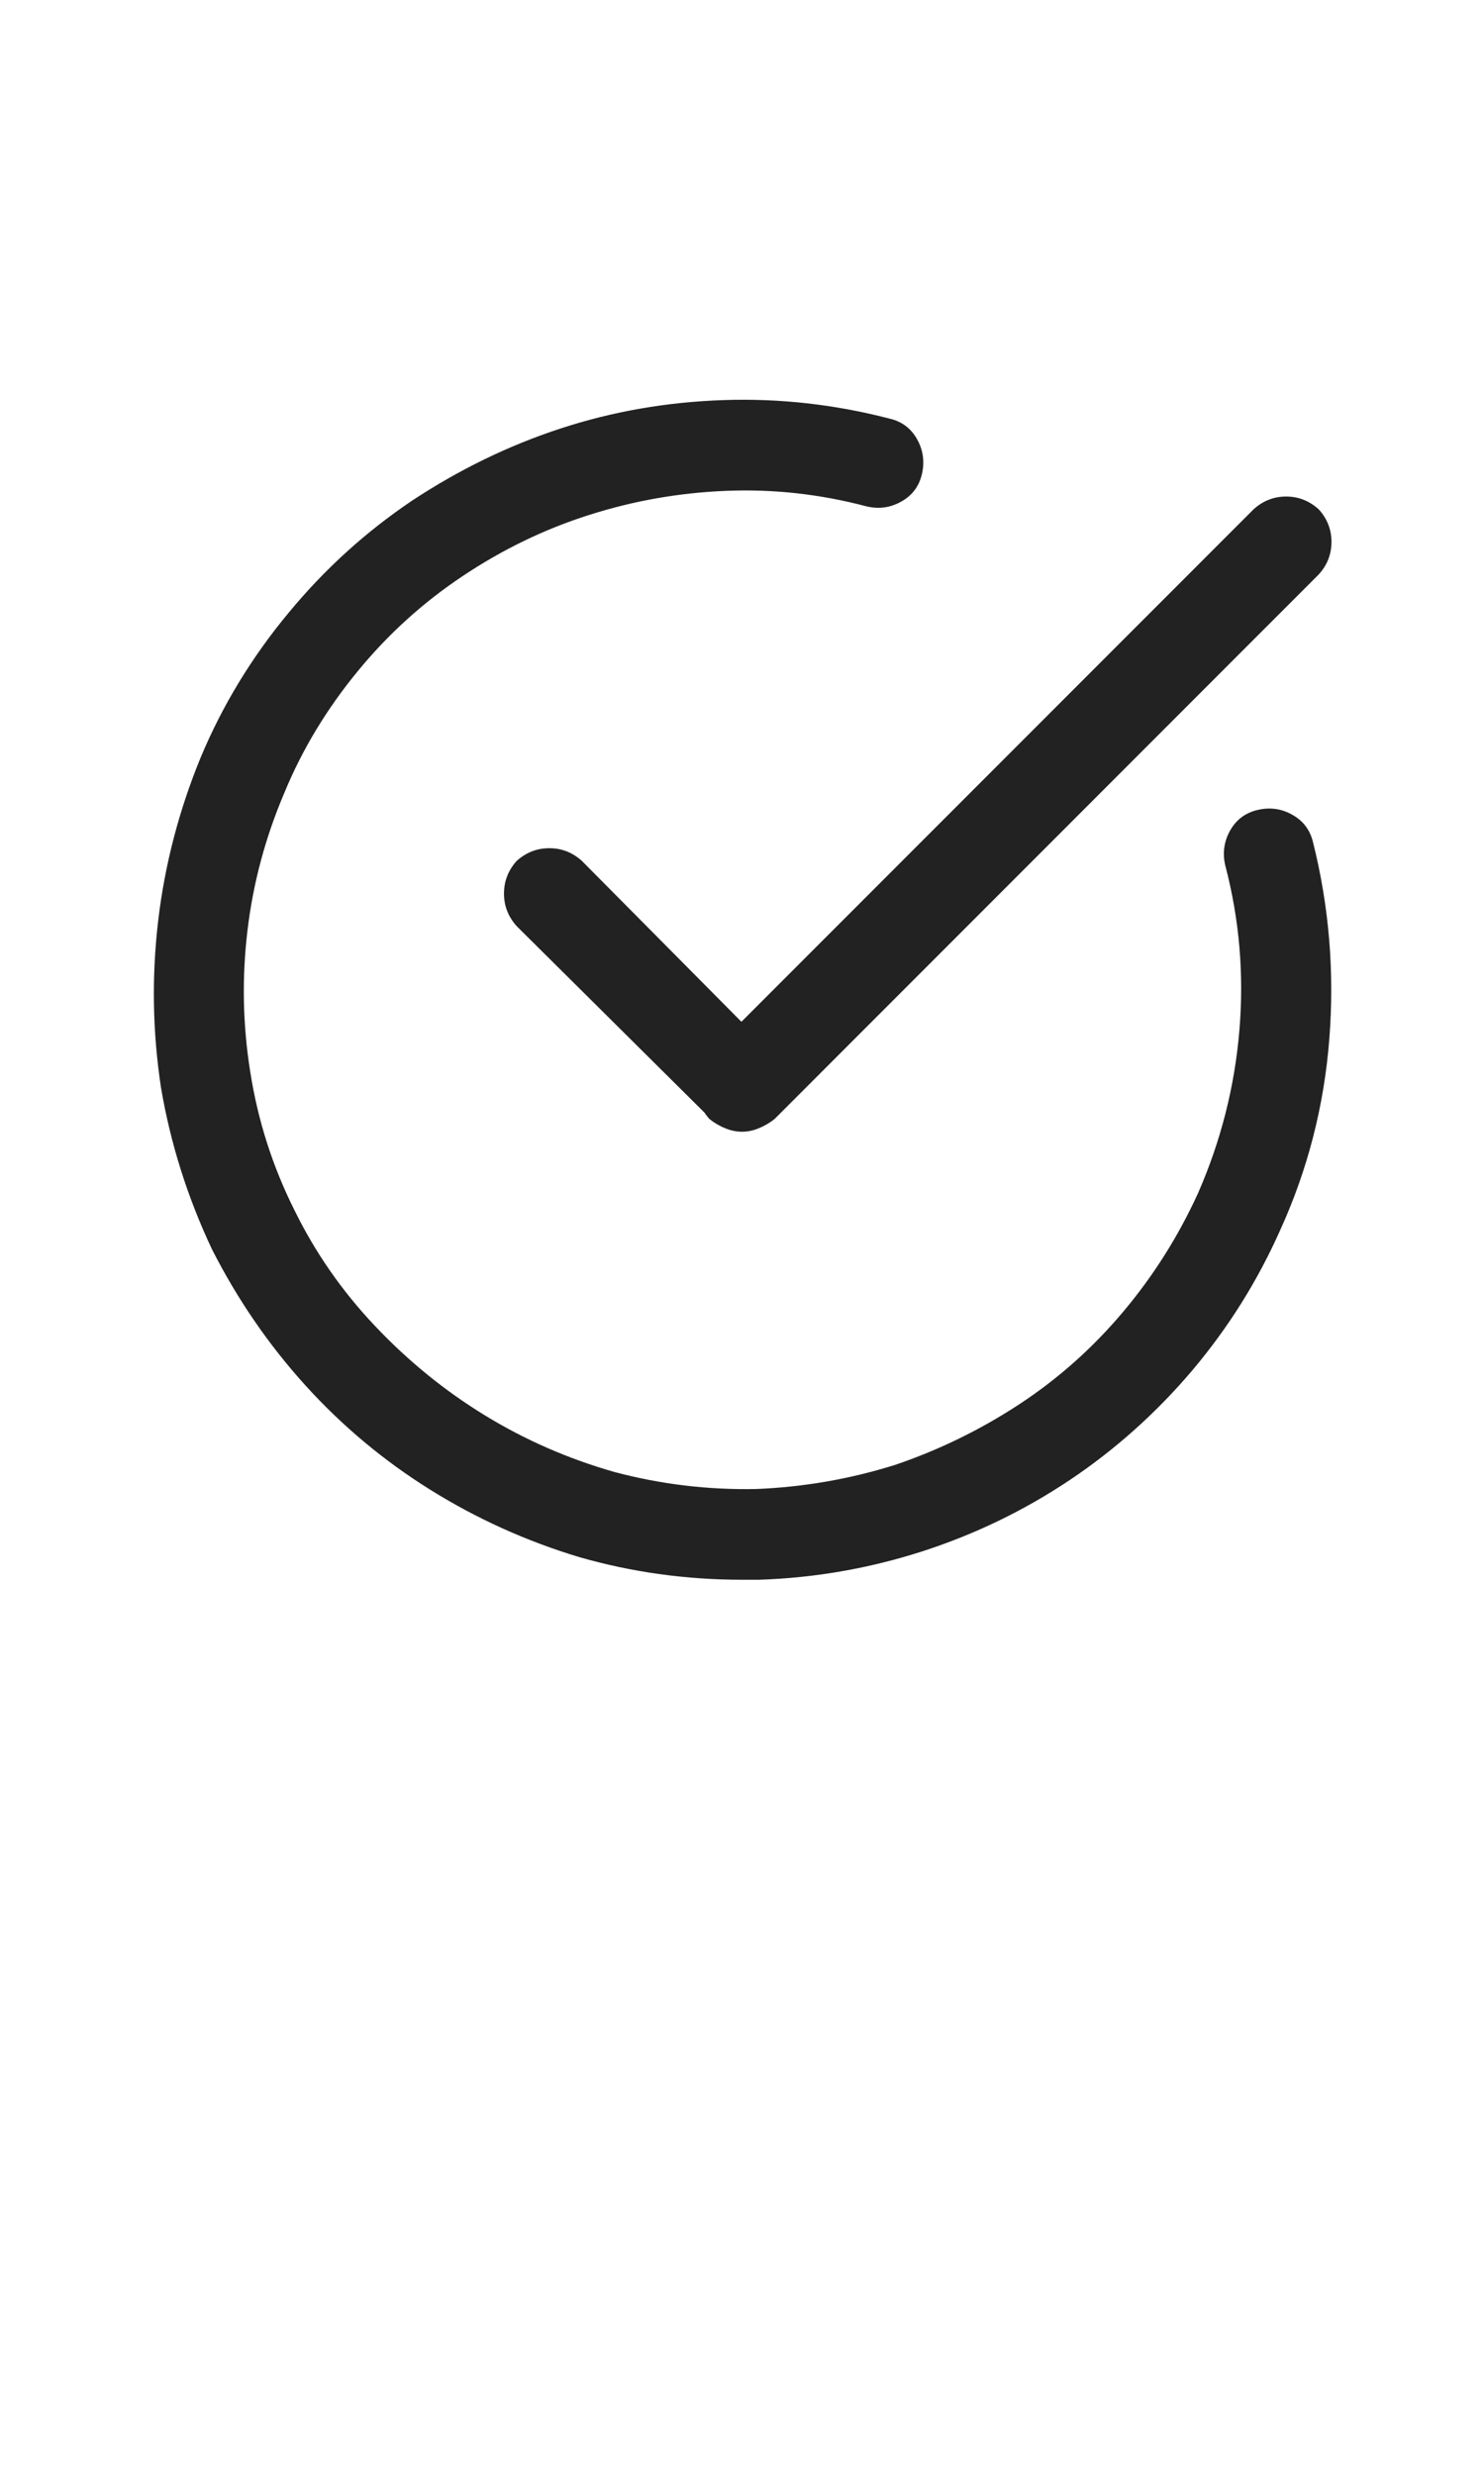 <svg width="18" height="30" viewBox="0 0 18 30" fill="none" xmlns="http://www.w3.org/2000/svg">
<path d="M9 19.15C8.324 19.15 7.665 19.059 7.024 18.875C6.382 18.681 5.78 18.409 5.219 18.059C4.657 17.709 4.153 17.288 3.706 16.796C3.259 16.303 2.881 15.753 2.572 15.146C2.274 14.515 2.068 13.862 1.953 13.186C1.85 12.51 1.839 11.834 1.919 11.158C1.999 10.482 2.171 9.823 2.434 9.182C2.698 8.551 3.053 7.967 3.5 7.429C3.936 6.901 4.434 6.449 4.995 6.071C5.568 5.693 6.17 5.4 6.8 5.194C7.43 4.988 8.089 4.873 8.777 4.85C9.453 4.827 10.123 4.902 10.788 5.074C10.937 5.108 11.048 5.191 11.123 5.323C11.197 5.455 11.217 5.595 11.183 5.744C11.149 5.893 11.066 6.005 10.934 6.079C10.802 6.154 10.662 6.174 10.513 6.139C9.951 5.99 9.384 5.927 8.811 5.95C8.238 5.973 7.682 6.071 7.144 6.243C6.605 6.414 6.095 6.661 5.614 6.982C5.133 7.302 4.709 7.686 4.342 8.133C3.964 8.592 3.666 9.084 3.449 9.611C3.219 10.15 3.07 10.706 3.002 11.278C2.933 11.851 2.944 12.424 3.036 12.997C3.128 13.582 3.305 14.137 3.569 14.665C3.821 15.18 4.147 15.65 4.549 16.074C4.95 16.498 5.394 16.859 5.881 17.157C6.368 17.455 6.892 17.684 7.453 17.844C8.015 17.993 8.588 18.062 9.172 18.05C9.745 18.027 10.306 17.93 10.856 17.758C11.395 17.575 11.899 17.328 12.369 17.019C12.839 16.71 13.257 16.337 13.623 15.902C13.99 15.466 14.294 14.985 14.534 14.458C14.809 13.828 14.976 13.172 15.033 12.49C15.09 11.809 15.033 11.141 14.861 10.488C14.827 10.339 14.847 10.199 14.921 10.067C14.996 9.935 15.107 9.852 15.256 9.818C15.405 9.783 15.546 9.803 15.677 9.878C15.809 9.952 15.892 10.064 15.927 10.213C16.122 10.992 16.187 11.786 16.124 12.593C16.061 13.401 15.864 14.172 15.531 14.905C15.256 15.524 14.901 16.091 14.466 16.607C14.03 17.122 13.535 17.566 12.979 17.939C12.423 18.311 11.825 18.6 11.183 18.807C10.541 19.013 9.882 19.128 9.206 19.15C9.172 19.15 9.138 19.15 9.103 19.15C9.069 19.15 9.034 19.15 9 19.15ZM9 13.719C8.931 13.719 8.863 13.705 8.794 13.676C8.725 13.648 8.662 13.61 8.605 13.565C8.502 13.45 8.45 13.318 8.45 13.169C8.45 13.02 8.502 12.888 8.605 12.774L15.205 6.174C15.319 6.071 15.451 6.019 15.6 6.019C15.749 6.019 15.881 6.071 15.995 6.174C16.099 6.288 16.15 6.42 16.15 6.569C16.15 6.718 16.099 6.85 15.995 6.964L9.395 13.565C9.338 13.61 9.275 13.648 9.206 13.676C9.138 13.705 9.069 13.719 9 13.719ZM9 13.719C8.931 13.719 8.863 13.705 8.794 13.676C8.725 13.648 8.662 13.605 8.605 13.547L6.267 11.227C6.164 11.112 6.113 10.981 6.113 10.832C6.113 10.683 6.164 10.551 6.267 10.436C6.382 10.333 6.514 10.282 6.663 10.282C6.812 10.282 6.943 10.333 7.058 10.436L9.378 12.774C9.493 12.888 9.55 13.02 9.55 13.169C9.55 13.318 9.493 13.444 9.378 13.547C9.332 13.605 9.275 13.648 9.206 13.676C9.138 13.705 9.069 13.719 9 13.719Z" fill="#222222"/>
</svg>

